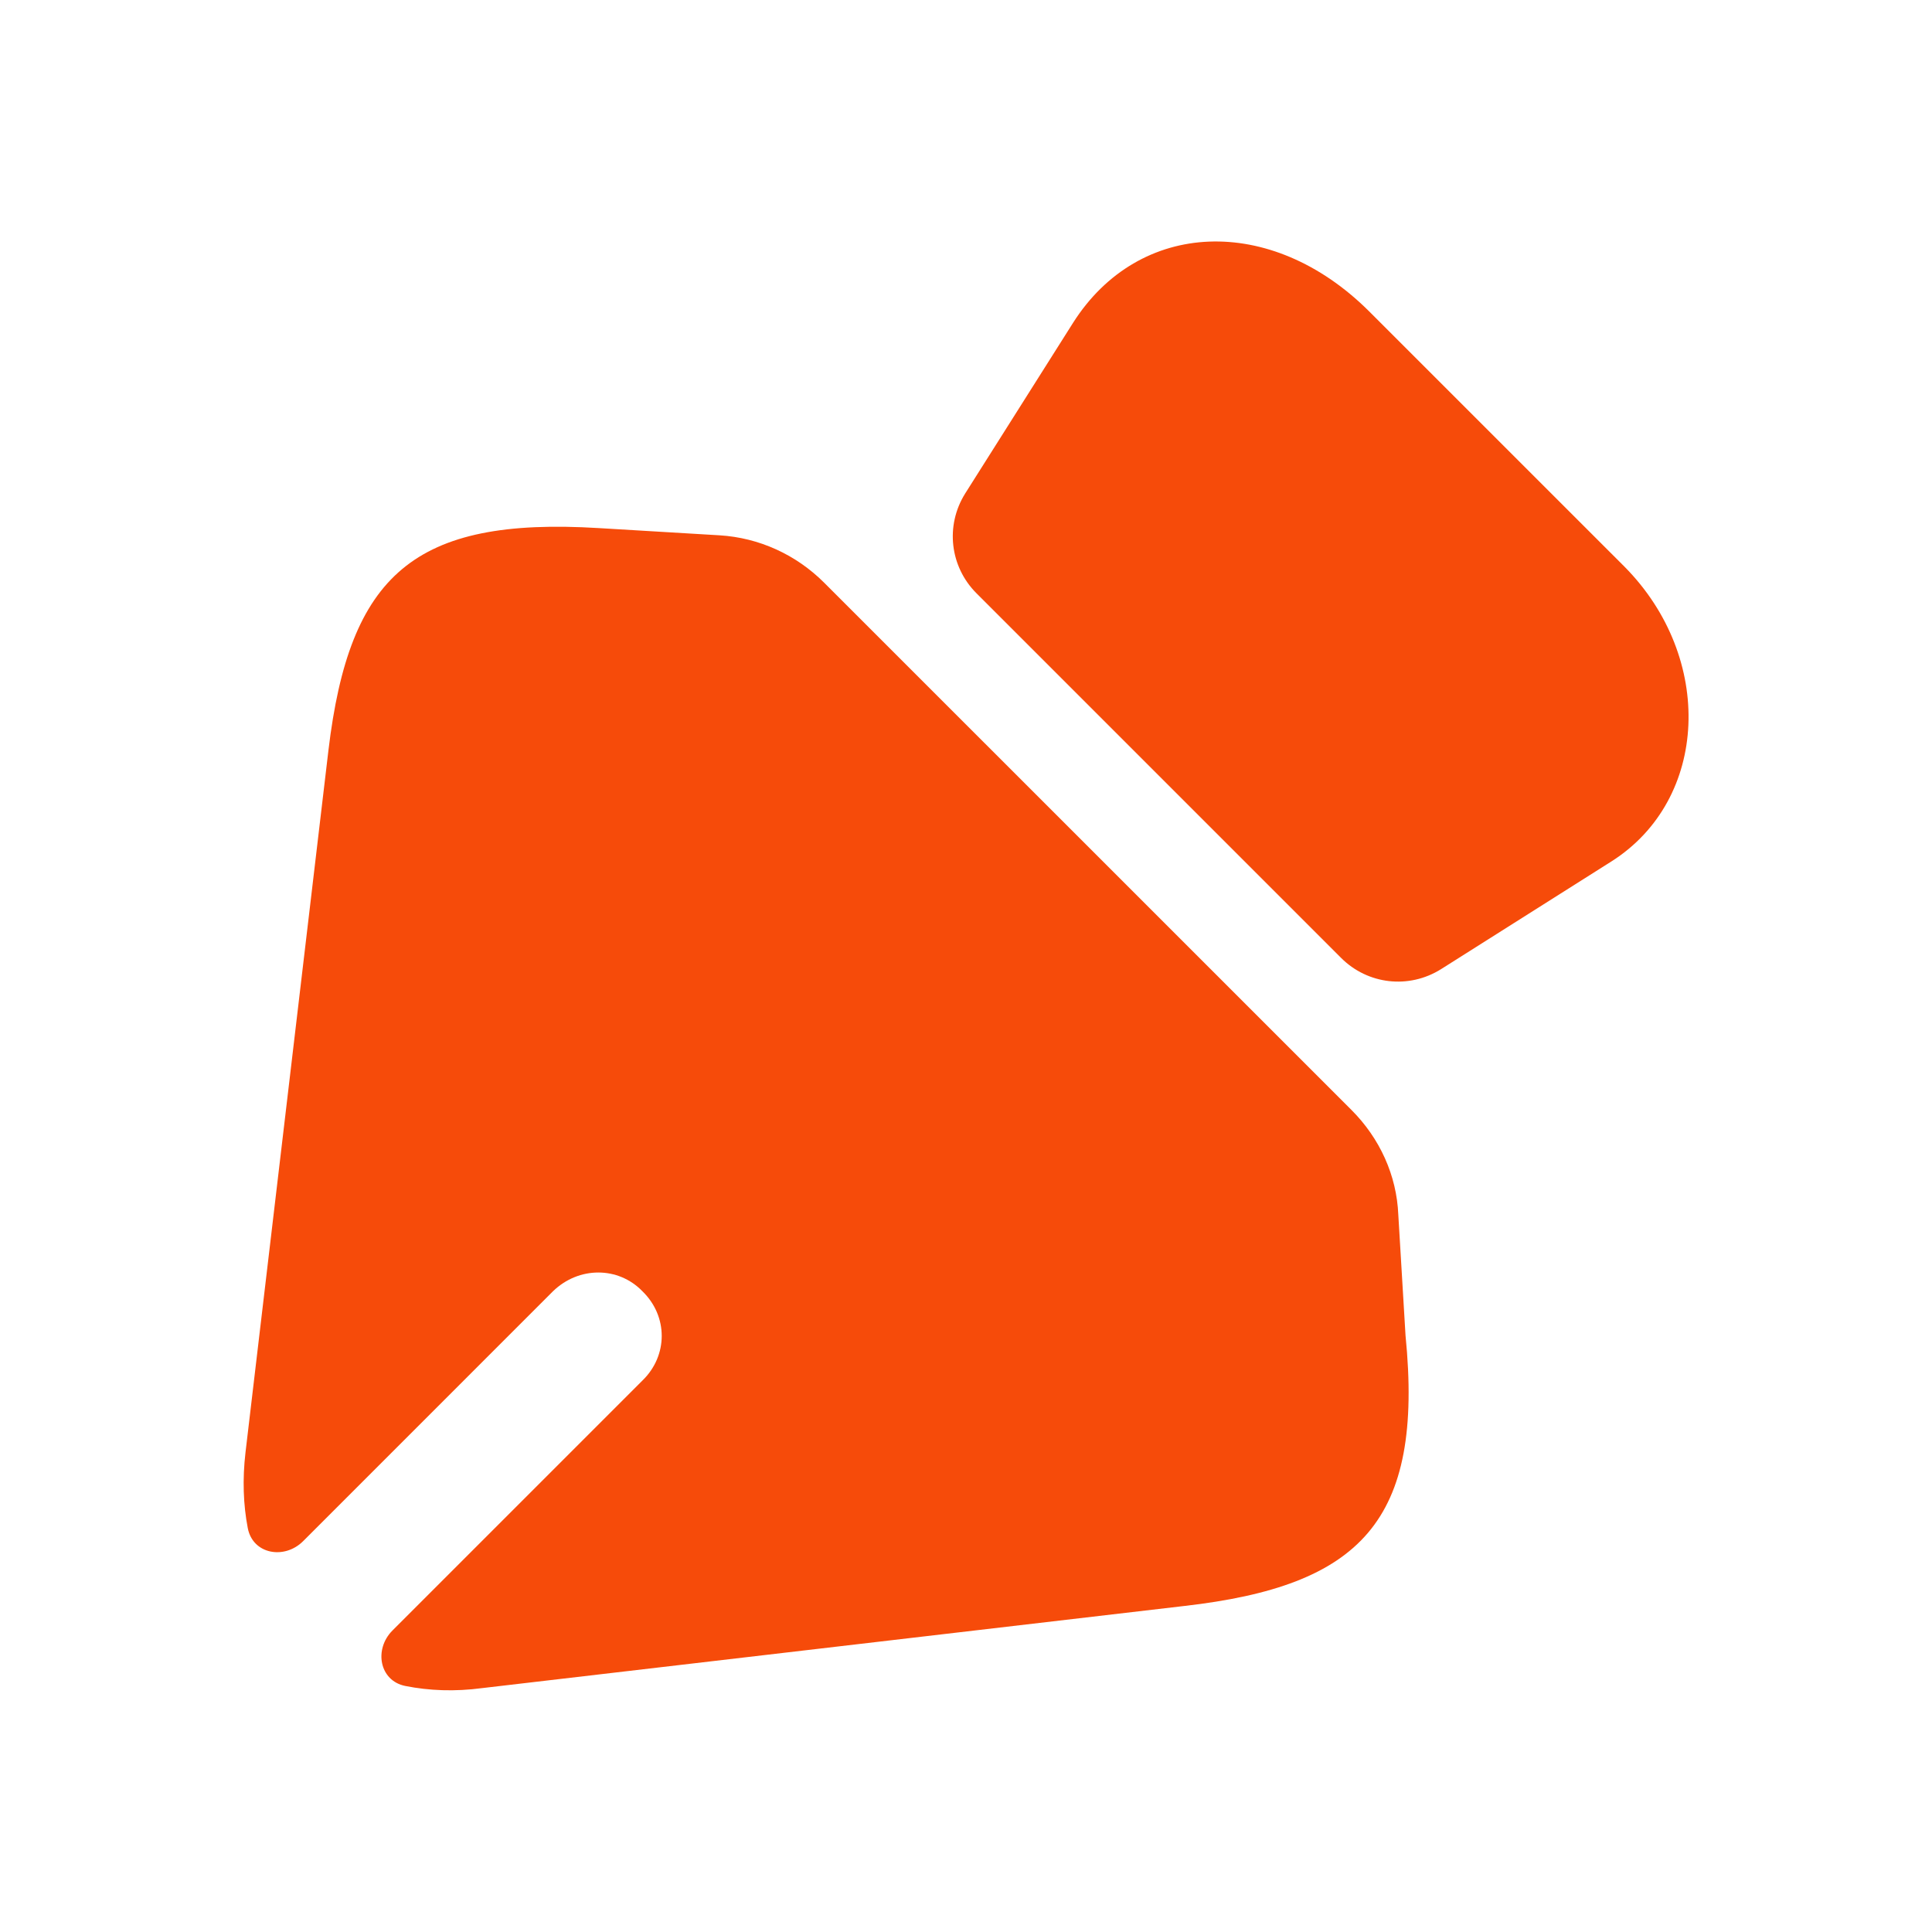 <?xml version="1.0" encoding="UTF-8"?> <svg xmlns="http://www.w3.org/2000/svg" width="50" height="50" viewBox="0 0 50 50" fill="none"> <path d="M41.708 22.291L37.292 25.083C36.458 25.604 35.396 25.479 34.708 24.791L25.271 15.354C24.583 14.666 24.458 13.604 24.979 12.771L27.771 8.354C29.479 5.667 32.896 5.542 35.417 8.042L42.042 14.666C44.375 17.021 44.229 20.687 41.708 22.291Z" fill="#F64B0A"></path> <path d="M30.646 41.563L12.479 43.688C11.773 43.782 11.106 43.756 10.49 43.633C9.817 43.499 9.672 42.683 10.157 42.197L16.625 35.729C17.292 35.084 17.292 34.063 16.625 33.417C16 32.771 14.979 32.771 14.312 33.417L7.845 39.885C7.359 40.37 6.544 40.224 6.413 39.55C6.296 38.943 6.272 38.286 6.354 37.584L8.5 19.417C9.042 14.875 10.708 13.375 15.5 13.667L18.625 13.854C19.646 13.917 20.604 14.354 21.333 15.084L34.979 28.729C35.708 29.459 36.146 30.417 36.188 31.438L36.375 34.563C36.854 39.375 35.208 41.042 30.646 41.563Z" fill="#F64B0A"></path> </svg> 